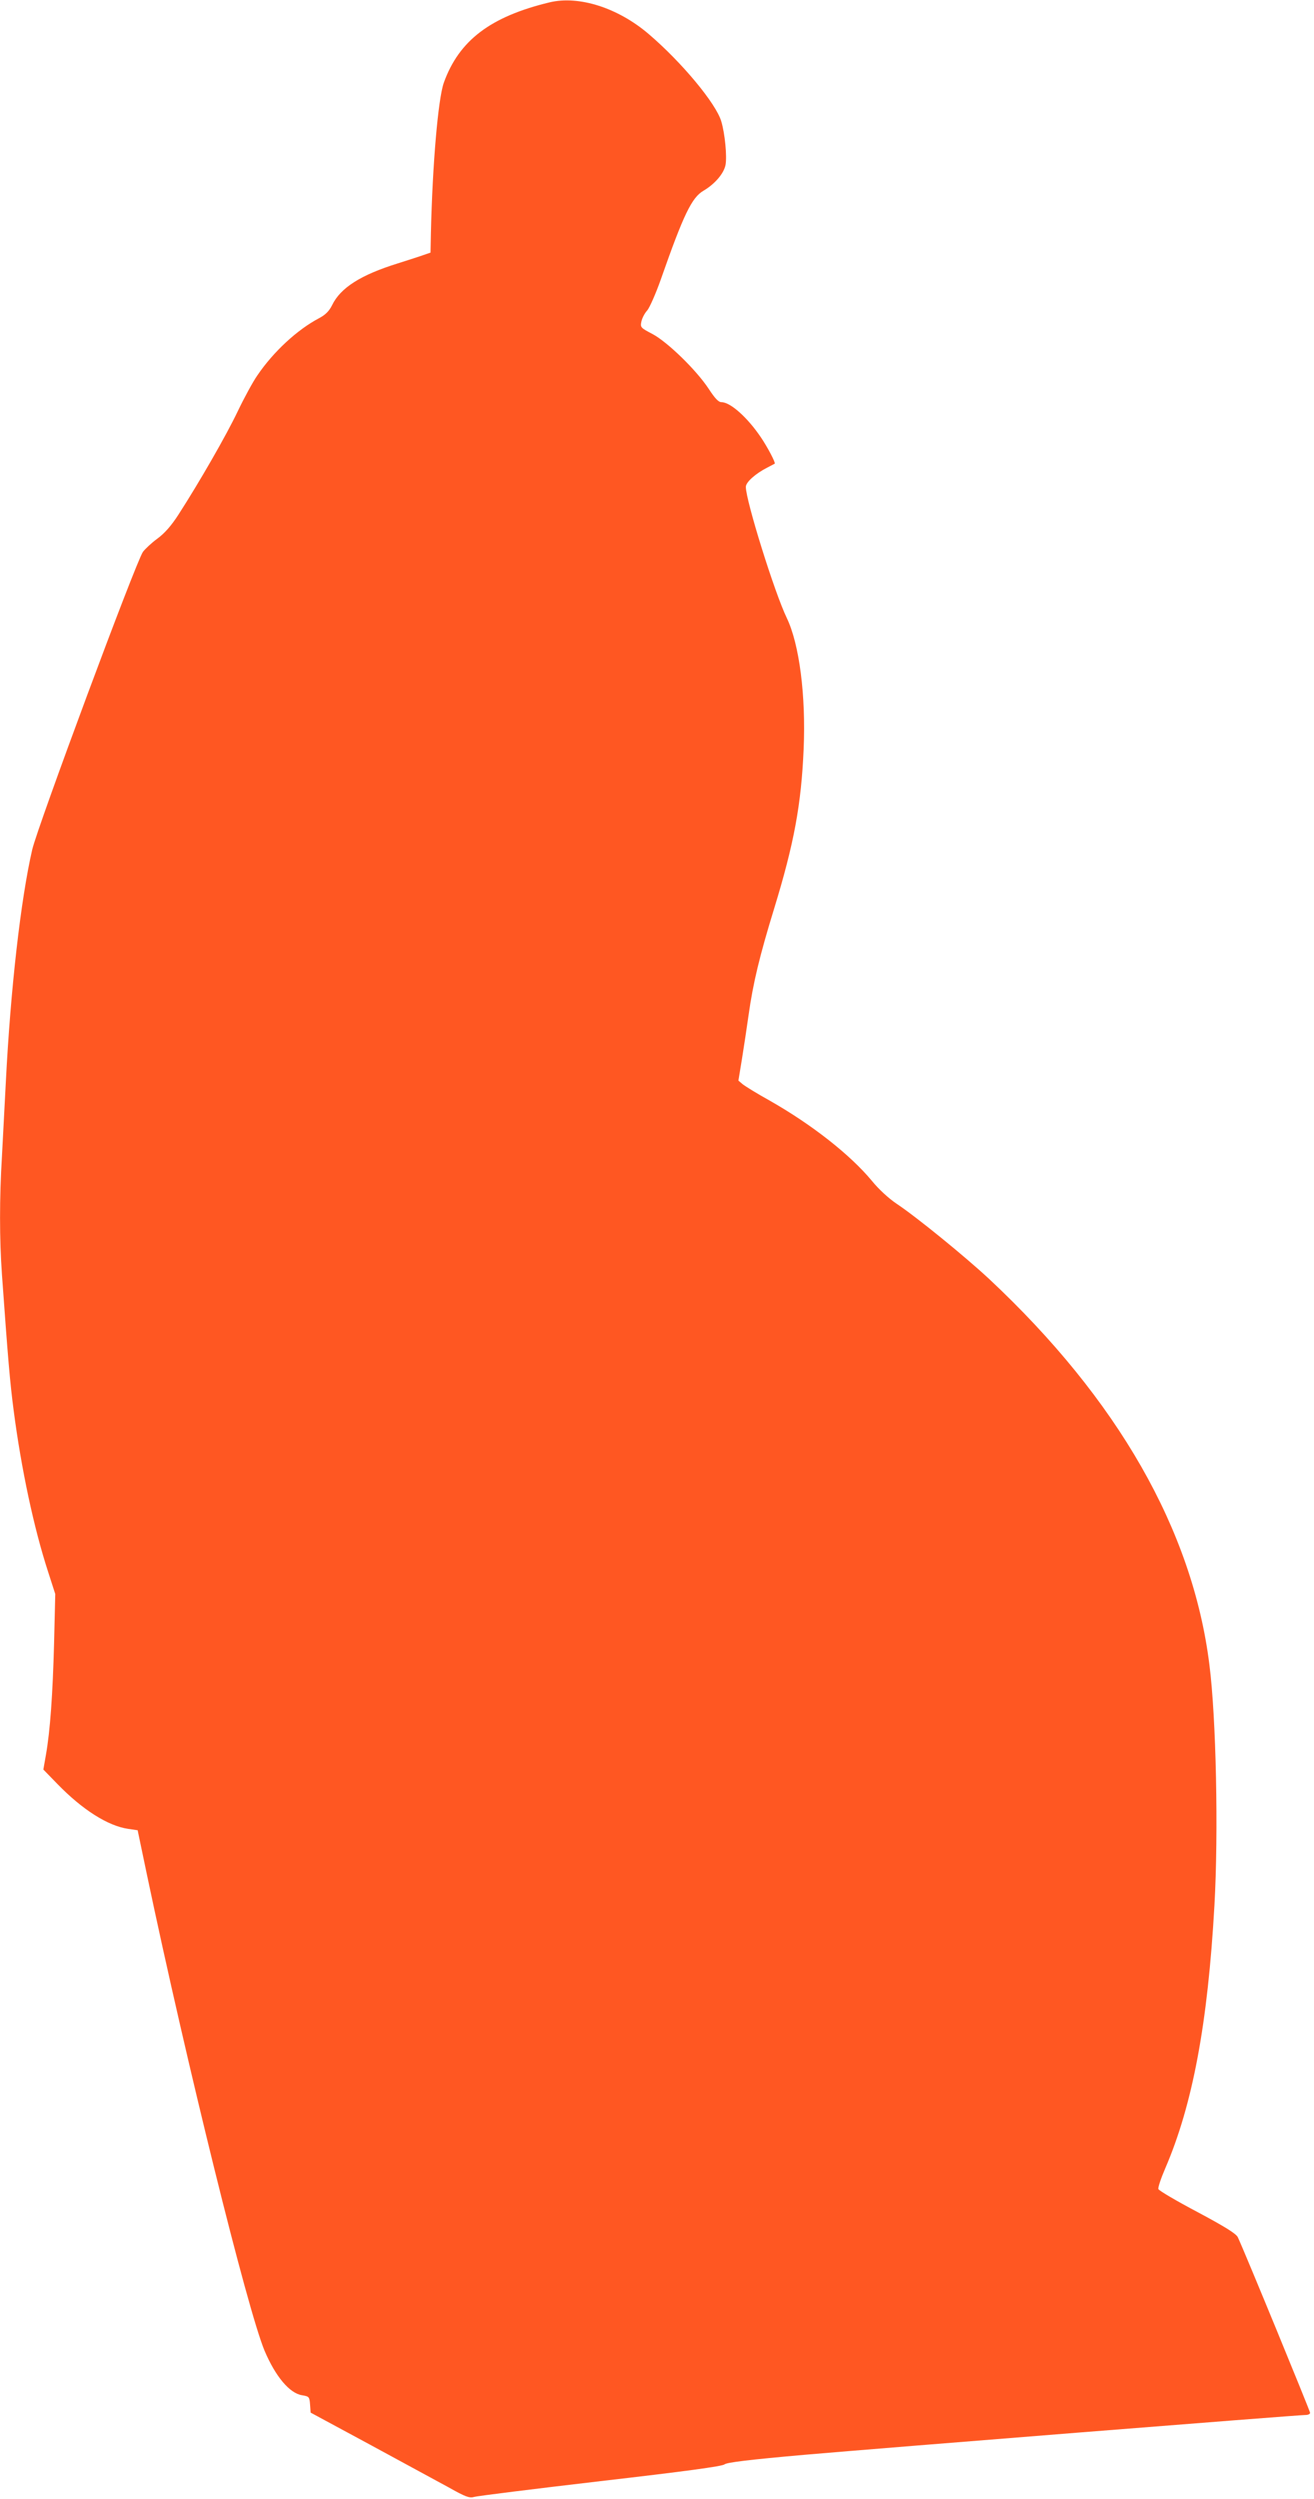 <?xml version="1.0" standalone="no"?>
<!DOCTYPE svg PUBLIC "-//W3C//DTD SVG 20010904//EN"
 "http://www.w3.org/TR/2001/REC-SVG-20010904/DTD/svg10.dtd">
<svg version="1.0" xmlns="http://www.w3.org/2000/svg"
 width="673pt" height="1280pt" viewBox="0 0 673 1280"
 preserveAspectRatio="xMidYMid meet">
<g transform="translate(0,1280) scale(0.1,-0.1)"
fill="#ff5722" stroke="none">
<path d="M2815 12788 c-303 -73 -464 -195 -542 -412 -29 -83 -58 -416 -66
-771 l-2 -99 -35 -12 c-19 -7 -79 -26 -132 -43 -190 -59 -294 -125 -337 -214
-15 -30 -33 -49 -67 -67 -112 -59 -234 -172 -316 -293 -23 -33 -68 -116 -101
-185 -58 -122 -196 -362 -303 -528 -36 -56 -71 -96 -108 -123 -30 -22 -63 -53
-74 -68 -36 -51 -539 -1405 -567 -1525 -59 -257 -111 -715 -135 -1188 -6 -118
-15 -290 -20 -382 -13 -215 -13 -424 0 -607 31 -433 41 -551 60 -696 39 -300
104 -604 176 -825 l37 -115 -6 -250 c-7 -264 -20 -451 -42 -575 l-13 -74 72
-74 c128 -132 259 -215 363 -230 l48 -7 47 -225 c205 -976 515 -2230 603
-2441 56 -132 128 -218 192 -228 36 -6 38 -8 41 -47 l3 -42 302 -163 c166 -90
348 -189 405 -220 87 -49 107 -56 130 -49 15 5 306 41 647 81 433 50 625 76
636 86 12 10 127 24 410 49 403 35 2526 204 2567 204 12 0 22 5 22 11 0 9
-334 822 -370 899 -8 18 -64 53 -206 129 -108 57 -198 110 -201 118 -3 7 13
55 35 106 140 325 218 741 252 1347 21 372 9 963 -26 1235 -86 687 -469 1357
-1128 1974 -127 118 -374 319 -475 386 -40 27 -91 74 -125 116 -111 134 -307
288 -523 411 -65 36 -128 75 -140 85 l-21 18 18 110 c10 61 25 162 34 225 23
165 57 305 131 546 102 333 139 534 151 816 12 277 -22 538 -86 672 -63 130
-210 602 -210 672 0 24 49 68 110 99 19 10 36 19 38 20 5 5 -37 85 -71 135
-68 101 -156 180 -202 180 -15 0 -33 19 -65 68 -63 96 -211 240 -288 281 -61
32 -63 34 -57 64 4 18 17 43 30 57 12 14 44 86 70 160 116 331 158 418 218
453 59 35 104 88 113 132 8 45 -3 161 -22 224 -27 91 -202 302 -372 447 -157
134 -357 198 -507 162z"/>
</g>
</svg>
